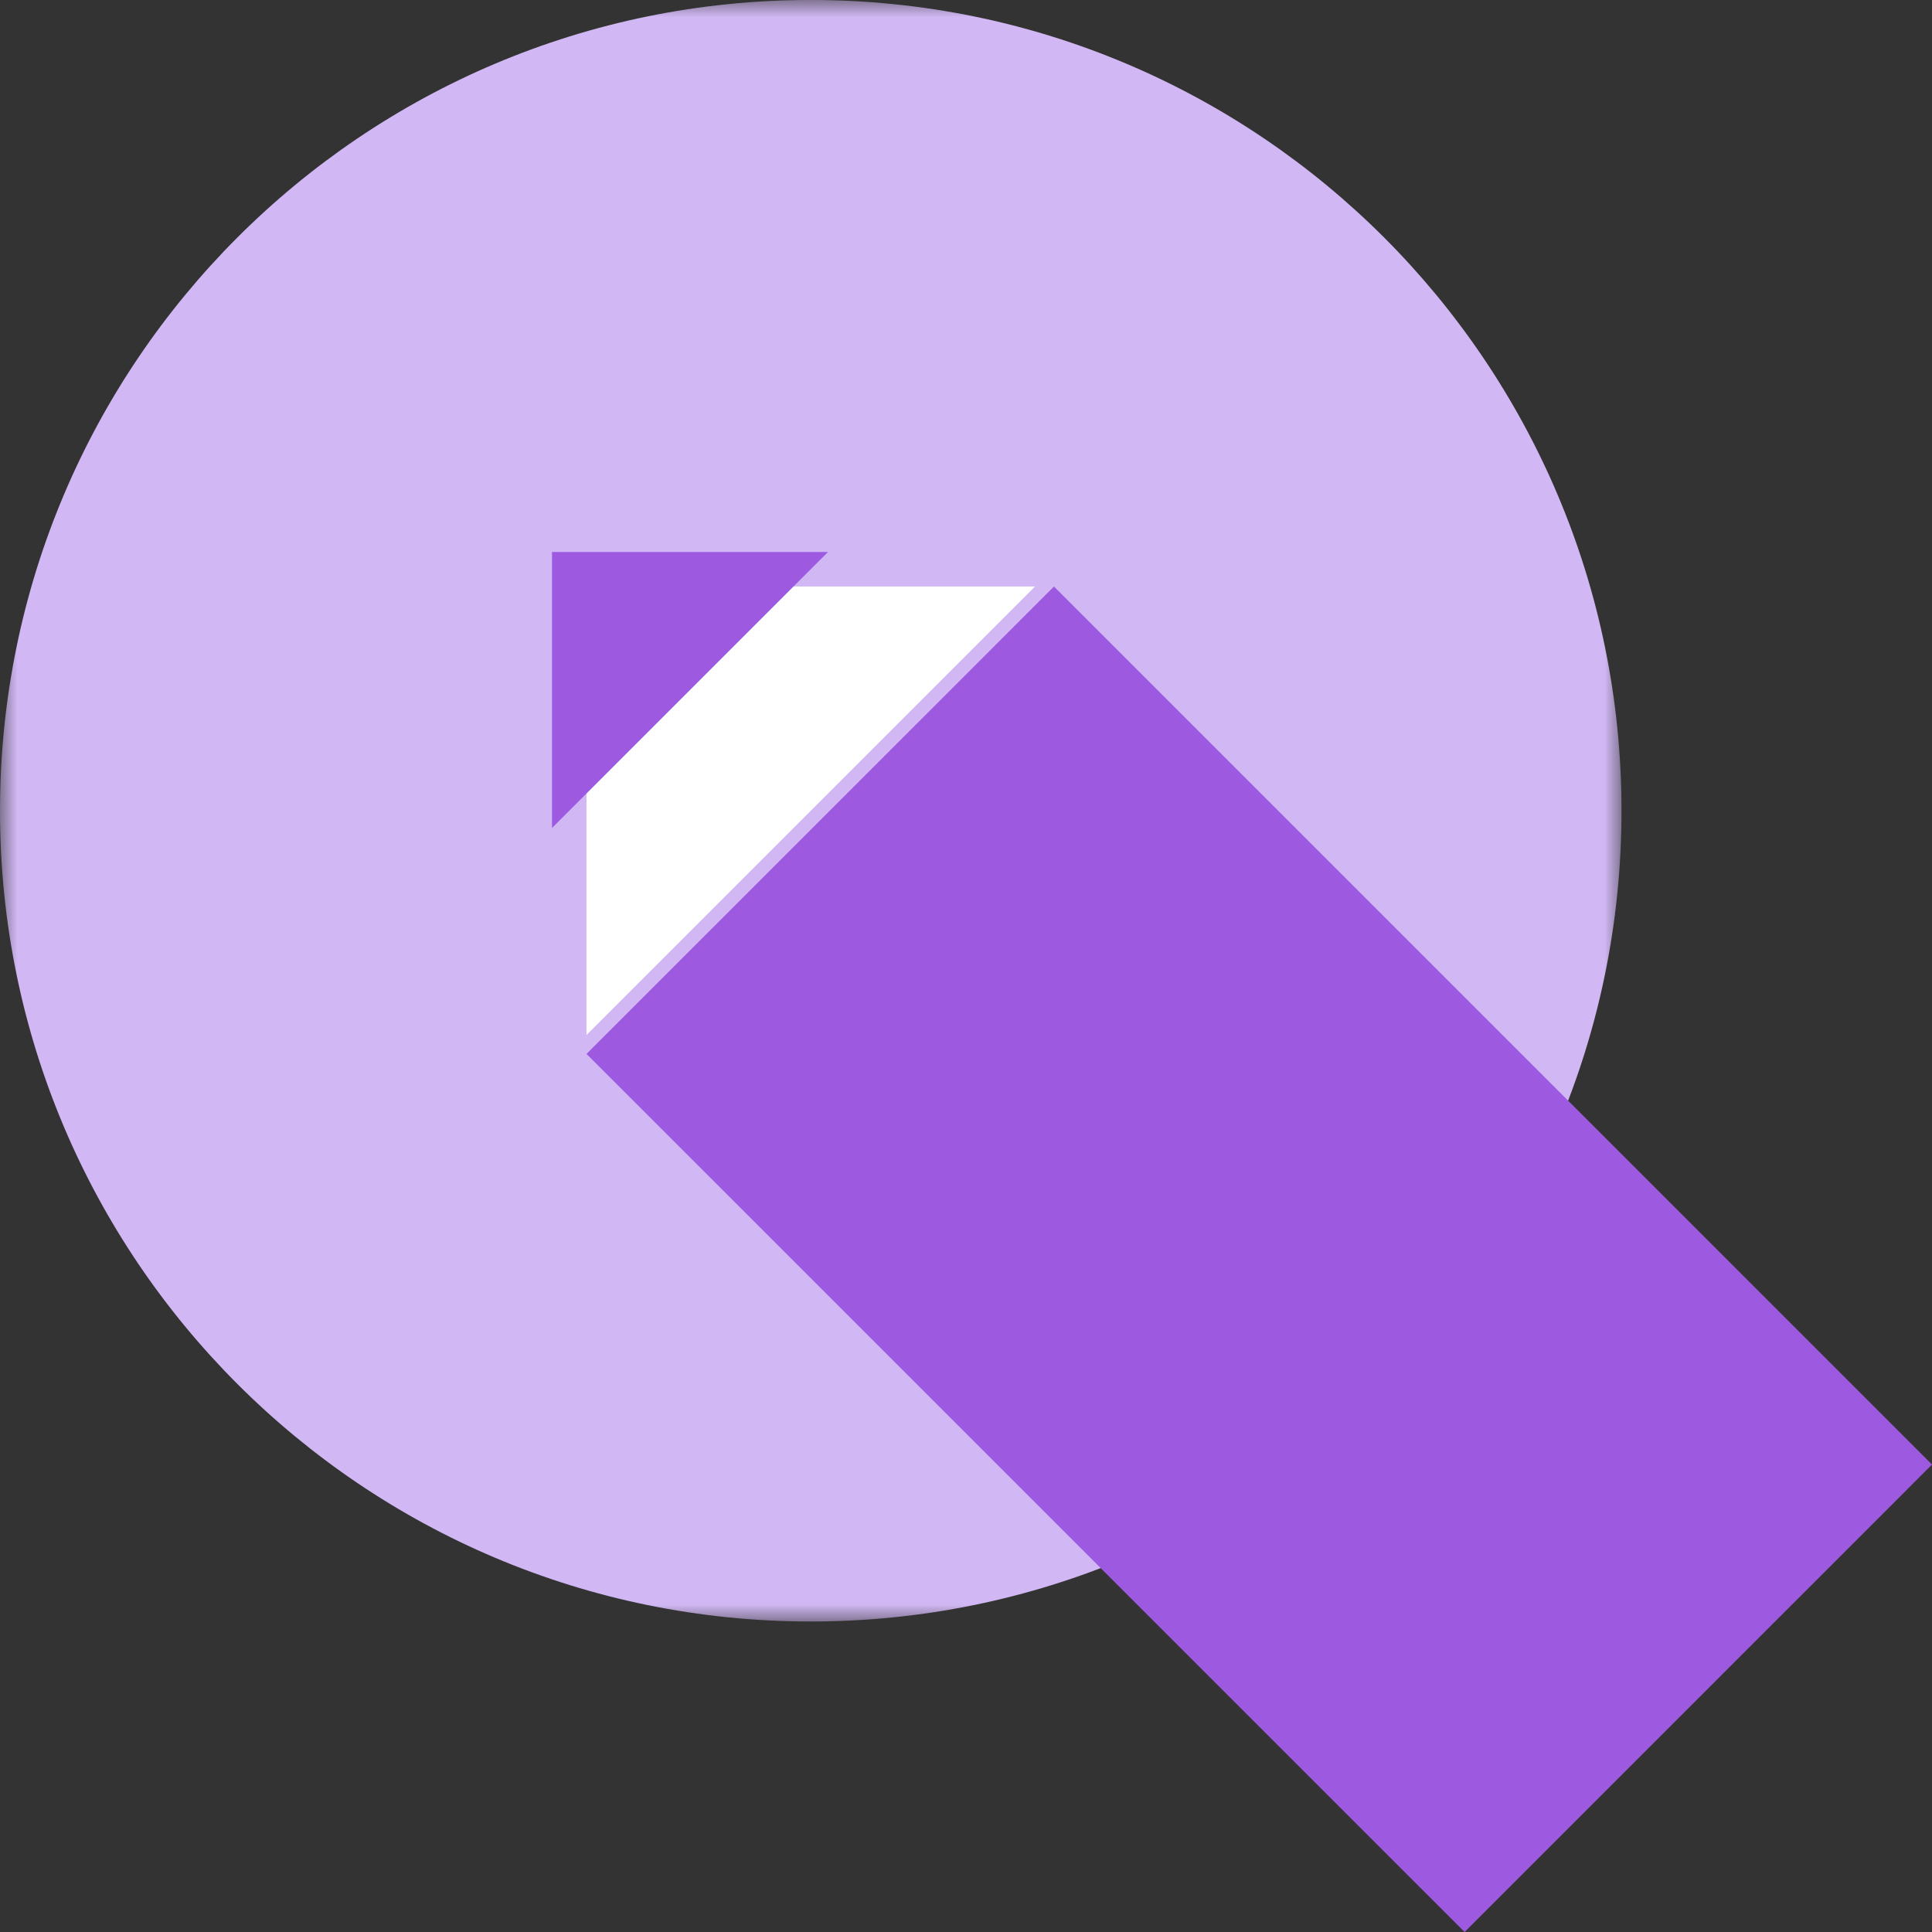 <?xml version="1.0" encoding="UTF-8"?>
<svg width="56px" height="56px" viewBox="0 0 56 56" version="1.1" xmlns="http://www.w3.org/2000/svg" xmlns:xlink="http://www.w3.org/1999/xlink">
    <rect x="0" y="0" width="56" height="56" fill="#333333" stroke="none"/>
    <title>Group 10</title>
    <defs>
        <polygon id="path-1" points="0 0 47 0 47 47 0 47"></polygon>
    </defs>
    <g id="Desktop" stroke="none" stroke-width="1" fill="none" fill-rule="evenodd">
        <g id="Home_Spiff" transform="translate(-133, -5439)">
            <g id="Group-10" transform="translate(133, 5439)">
                <g id="Group-3">
                    <mask id="mask-2" fill="white">
                        <use xlink:href="#path-1"></use>
                    </mask>
                    <g id="Clip-2"></g>
                    <path d="M47,23.5 C47,36.479 36.479,47 23.499,47 C10.521,47 0,36.479 0,23.5 C0,10.521 10.521,-0.001 23.499,-0.001 C36.479,-0.001 47,10.521 47,23.5" id="Fill-1" fill="#D1B8F4" mask="url(#mask-2)"></path>
                </g>
                <polygon id="Fill-4" fill="#9D5AE0" points="56 42.451 42.452 56 17 30.549 30.55 17"></polygon>
                <polygon id="Fill-6" fill="#FFFFFF" points="17 30 17 17 30 17"></polygon>
                <polygon id="Fill-8" fill="#9D5AE0" points="16 24 16 16 24 16"></polygon>
            </g>
        </g>
    </g>
</svg>